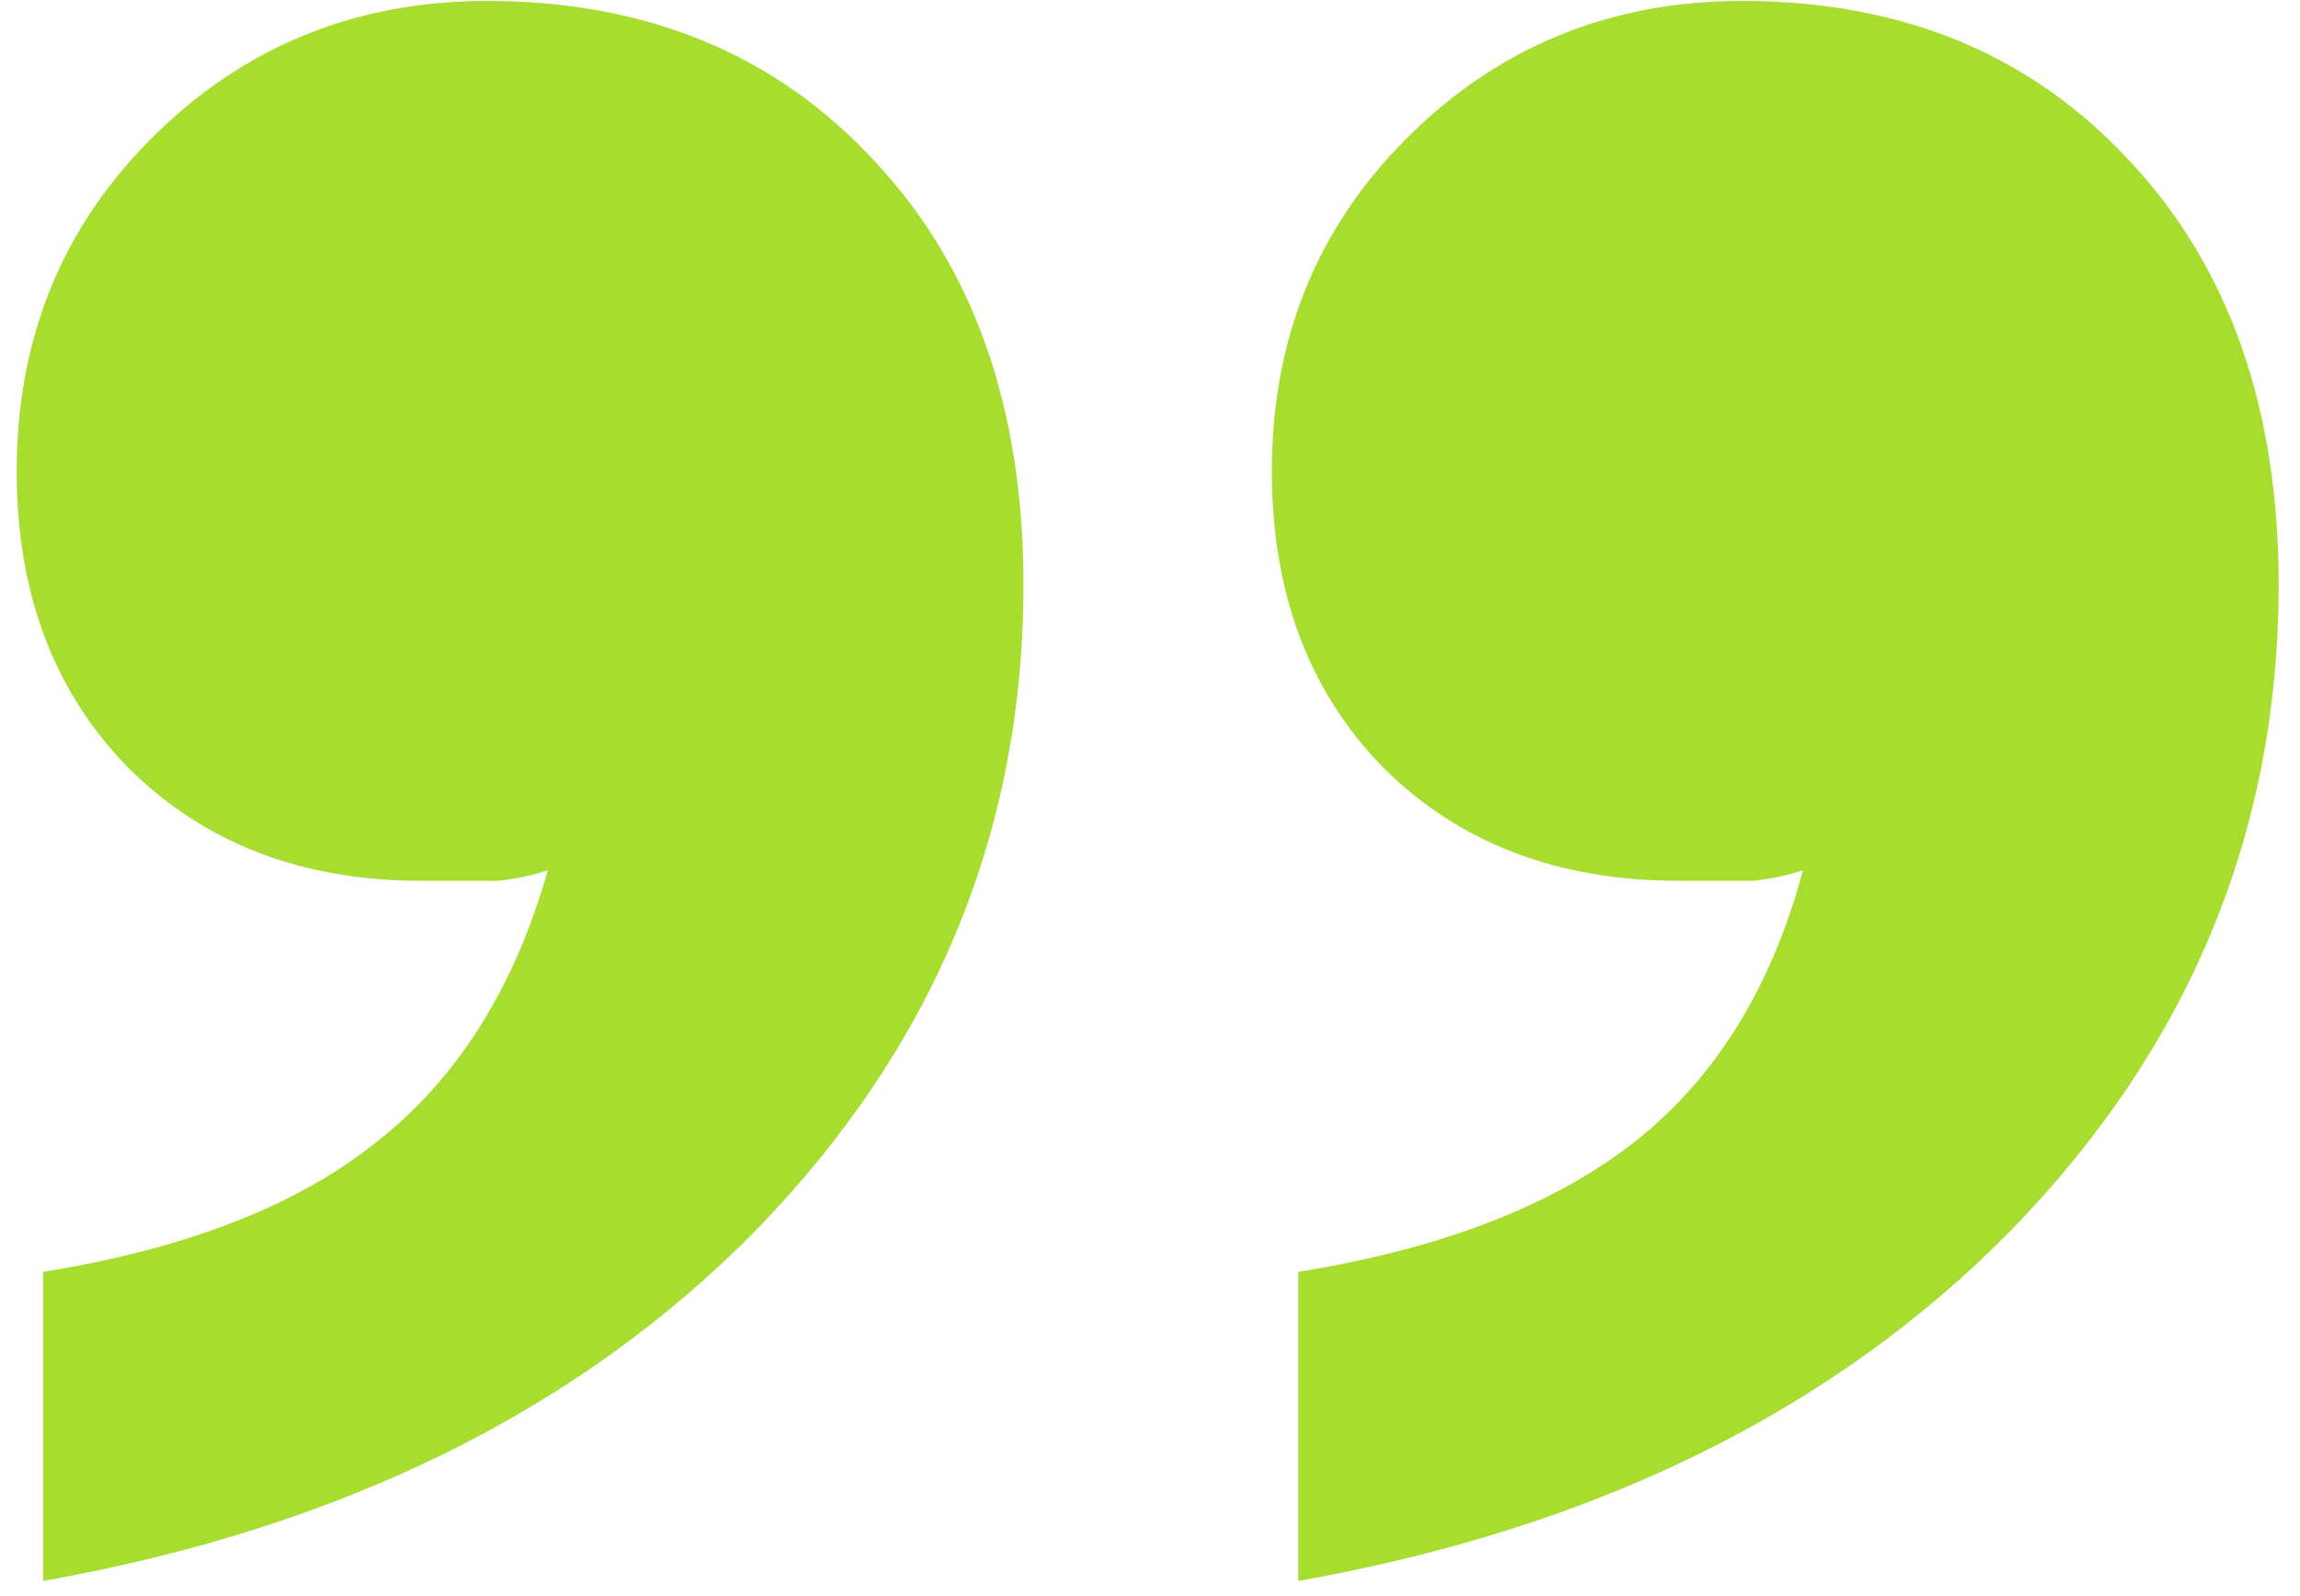 <?xml version="1.0" encoding="UTF-8"?> <svg xmlns="http://www.w3.org/2000/svg" width="85" height="59" viewBox="0 0 85 59" fill="none"><g clip-path="url(#clip0_5496_147)"><path d="M20.246 32.164C19.66 32.359 19.042 32.49 18.391 32.555C17.805 32.555 16.861 32.555 15.559 32.555C11.132 32.555 7.518 31.155 4.719 28.355C1.984 25.556 0.617 21.91 0.617 17.418C0.617 12.535 2.277 8.434 5.598 5.113C8.983 1.728 13.117 0.035 18 0.035C23.924 0.035 28.71 2.021 32.355 5.992C36.001 9.898 37.824 15.107 37.824 21.617C37.824 30.732 34.536 38.675 27.961 45.445C21.385 52.151 12.596 56.48 1.594 58.434V47.008C6.867 46.161 10.969 44.566 13.898 42.223C16.893 39.879 19.009 36.526 20.246 32.164ZM66.633 32.164C66.047 32.359 65.428 32.49 64.777 32.555C64.191 32.555 63.28 32.555 62.043 32.555C57.551 32.555 53.905 31.155 51.105 28.355C48.371 25.556 47.004 21.91 47.004 17.418C47.004 12.535 48.664 8.434 51.984 5.113C55.37 1.728 59.504 0.035 64.387 0.035C70.311 0.035 75.096 2.021 78.742 5.992C82.388 9.898 84.211 15.107 84.211 21.617C84.211 30.732 80.923 38.675 74.348 45.445C67.772 52.151 58.983 56.48 47.98 58.434V47.008C53.254 46.161 57.388 44.566 60.383 42.223C63.378 39.879 65.461 36.526 66.633 32.164Z" fill="#A6DD2F"></path></g><defs><clipPath id="clip0_5496_147"><rect width="85" height="59" fill="white"></rect></clipPath></defs></svg> 